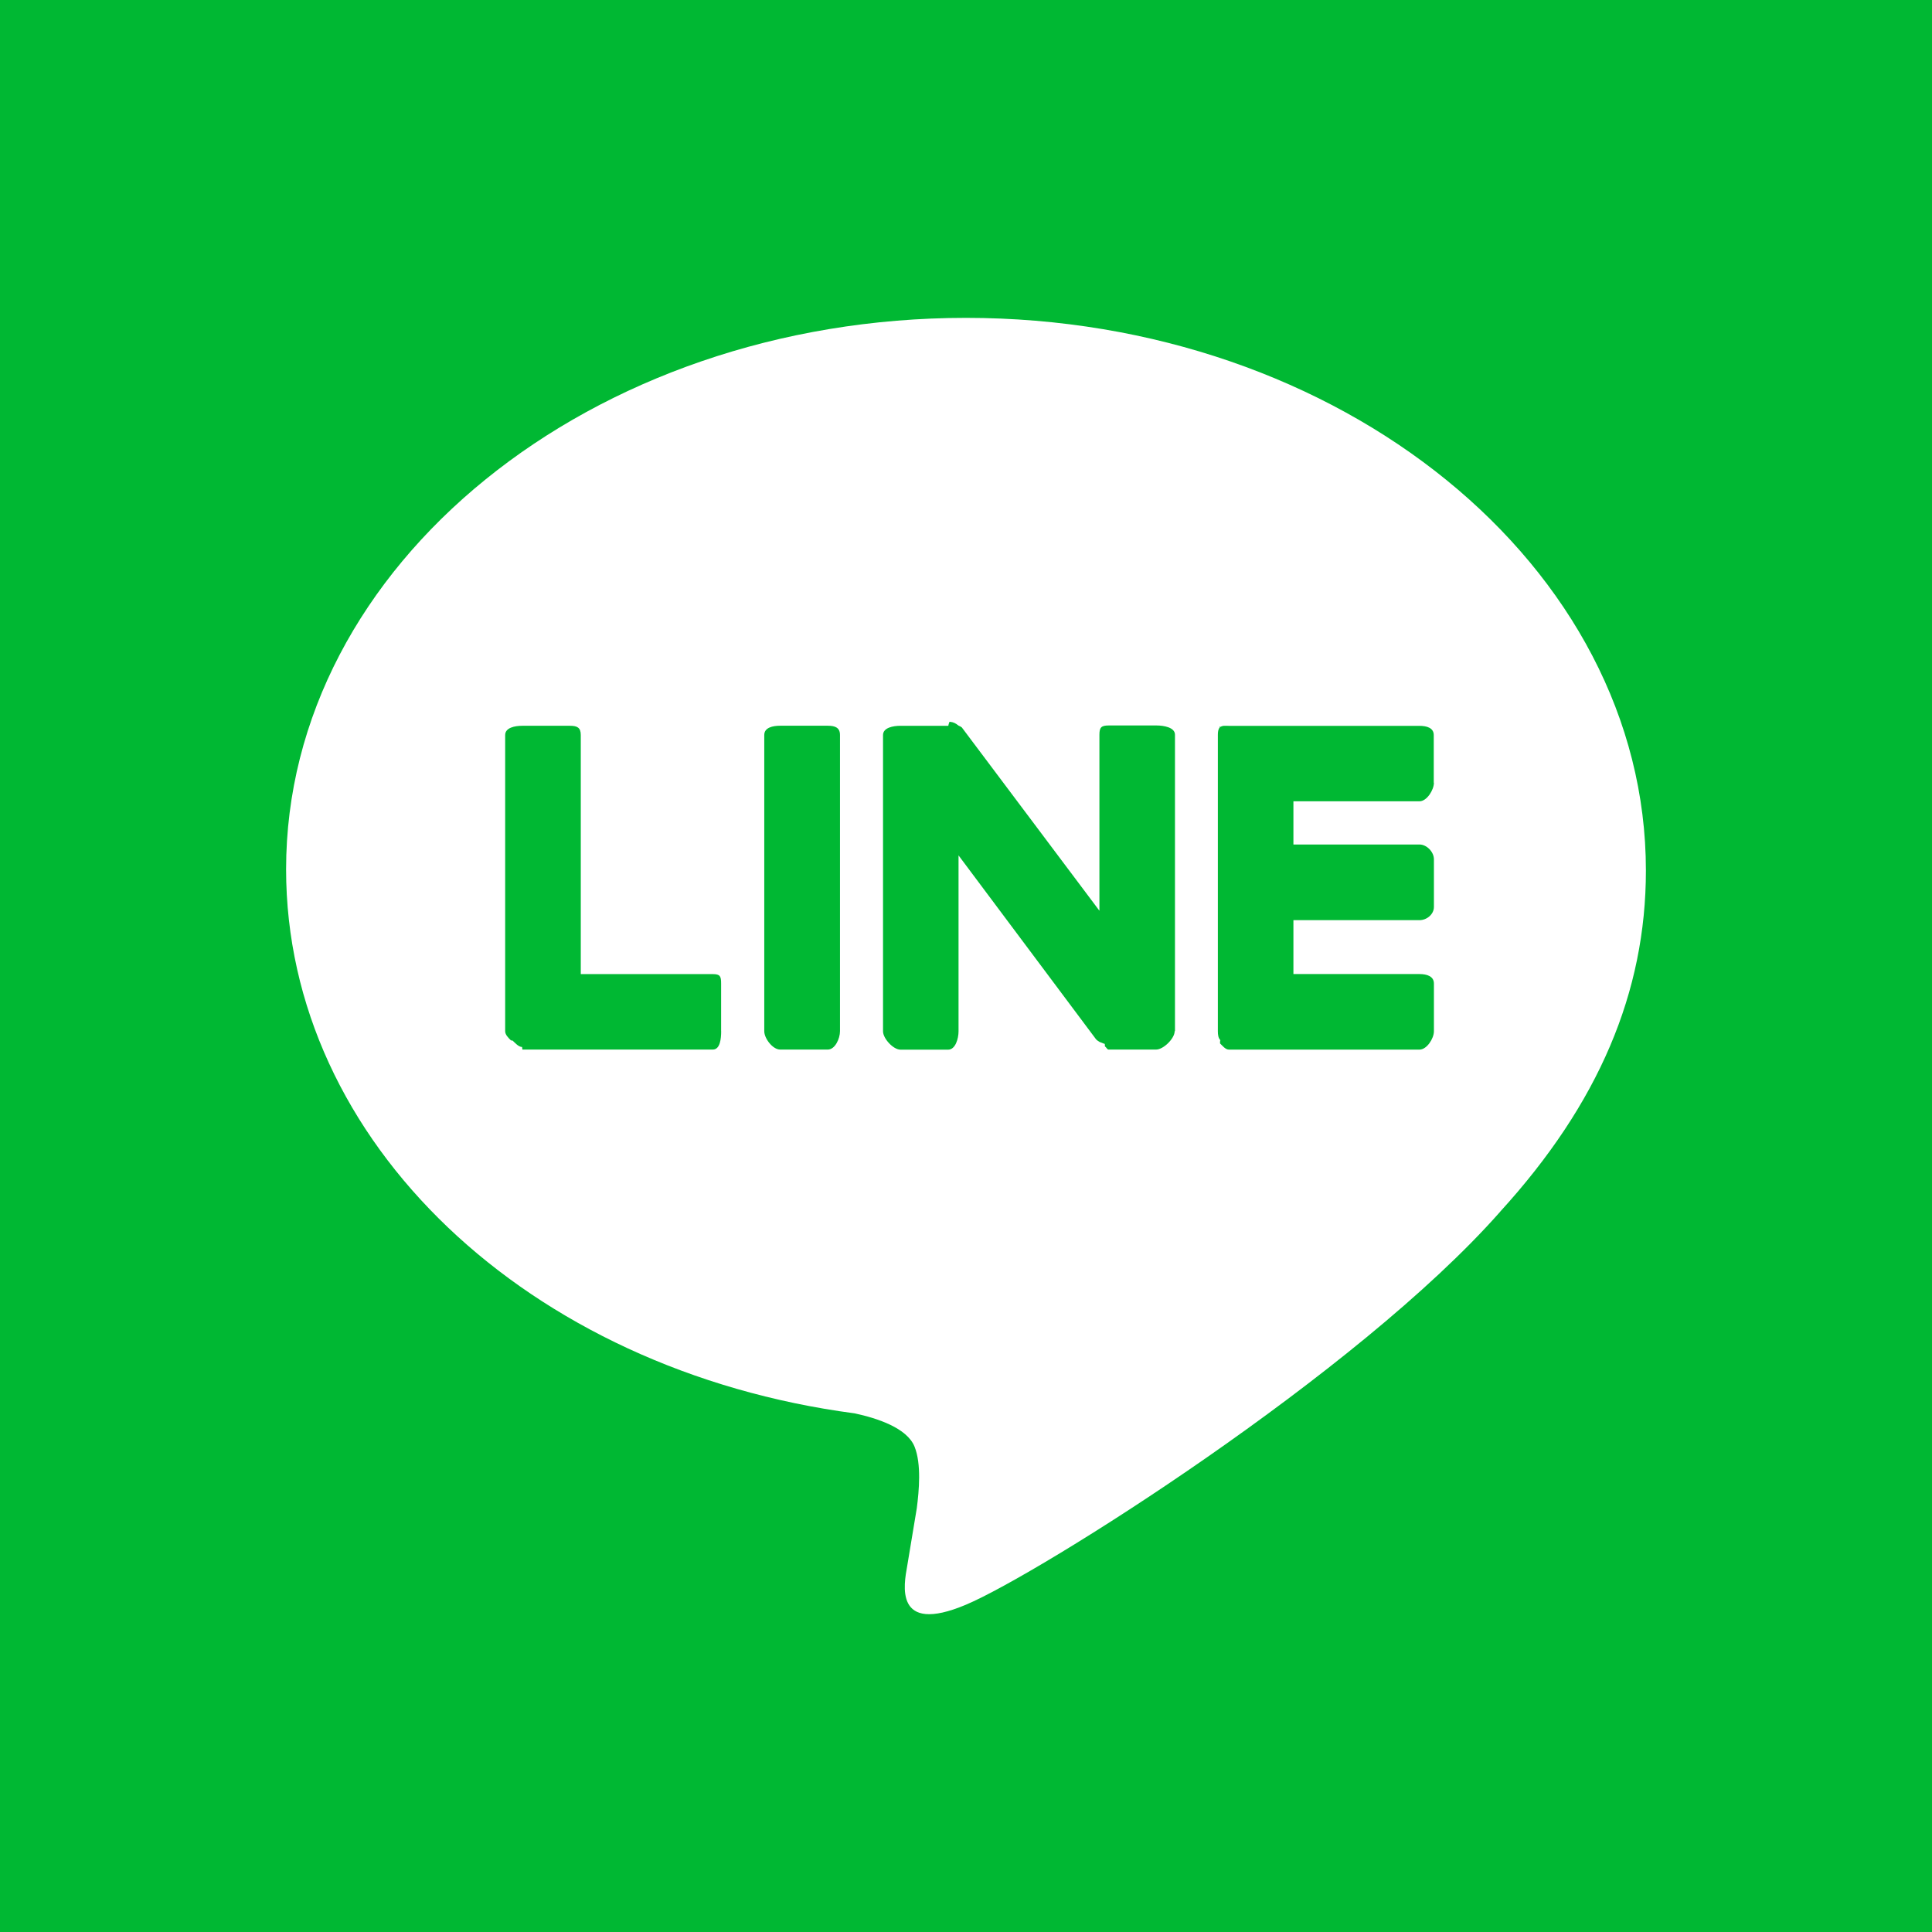 <?xml version="1.0" encoding="utf-8"?>
<!-- Generator: Adobe Illustrator 16.0.0, SVG Export Plug-In . SVG Version: 6.00 Build 0)  -->
<!DOCTYPE svg PUBLIC "-//W3C//DTD SVG 1.1//EN" "http://www.w3.org/Graphics/SVG/1.1/DTD/svg11.dtd">
<svg version="1.1" id="圖層_1" xmlns="http://www.w3.org/2000/svg" xmlns:xlink="http://www.w3.org/1999/xlink" x="0px" y="0px"
	 width="36px" height="36px" viewBox="72.25 -118.921 36 36" enable-background="new 72.25 -118.921 36 36" xml:space="preserve">
<path fill="#00B833" d="M72.25-118.921v36h36v-36H72.25z"/>
<path fill="#FFFFFF" d="M102.919-102.7c0-5.669-5.683-10.298-12.669-10.298c-6.984,0-12.669,4.605-12.669,10.275
	c0,5.081,4.508,9.333,10.595,10.138c0.414,0.089,0.976,0.27,1.116,0.622c0.129,0.322,0.083,0.821,0.041,1.146
	c0,0-0.147,0.893-0.18,1.084c-0.056,0.321-0.256,1.284,1.097,0.713c1.353-0.569,7.295-4.306,9.955-7.324h-0.001
	C102.039-98.356,102.919-100.432,102.919-102.7z M85.688-99.706c0,0.136-0.019,0.342-0.155,0.342h-3.549l-0.006-0.048
	c-0.065,0-0.129-0.075-0.175-0.118c0-0.001-0.012-0.001-0.012-0.002c-0.001-0.001-0.021-0.002-0.021-0.004
	c-0.045-0.043-0.107-0.104-0.107-0.169v-0.001v-5.519c0-0.138,0.183-0.172,0.318-0.172h0.89c0.136,0,0.201,0.035,0.201,0.172v4.455
	h2.46c0.137,0,0.155,0.04,0.155,0.177V-99.706L85.688-99.706z M87.902-99.705c0,0.135-0.091,0.341-0.227,0.341h-0.889
	c-0.137,0-0.295-0.207-0.295-0.341v-5.521c0-0.138,0.158-0.172,0.295-0.172h0.889c0.136,0,0.227,0.035,0.227,0.172V-99.705z
	 M94.138-99.705c0,0.135-0.21,0.341-0.345,0.341h-0.889c-0.023,0-0.044-0.05-0.065-0.057c-0.001,0-0.002-0.049-0.003-0.049
	c-0.006-0.001-0.012-0.003-0.019-0.005c0-0.001-0.005-0.002-0.007-0.003c-0.005-0.001-0.009-0.004-0.013-0.005
	c-0.005-0.001-0.009-0.003-0.013-0.006c-0.003-0.001-0.007-0.002-0.009-0.003c-0.005-0.002-0.014-0.005-0.019-0.008
	c-0.002-0.001-0.01-0.002-0.01-0.002c-0.024-0.015-0.06-0.035-0.077-0.059l-2.558-3.421v3.278c0,0.135-0.058,0.342-0.194,0.342
	H89.03c-0.136,0-0.326-0.208-0.326-0.342v-5.521c0-0.138,0.19-0.172,0.326-0.172h0.889c0.005,0,0.007-0.037,0.009-0.037
	c0.007,0,0.01-0.037,0.014-0.037c0.005,0,0.01,0,0.014,0.001c0.004,0,0.007,0.001,0.011,0.001c0.003,0.001,0.009,0.003,0.015,0.003
	c0.002,0.001,0.005,0.001,0.009,0.002c0.005,0.001,0.01,0.002,0.016,0.003c0.002,0.002,0.005,0.003,0.007,0.004
	c0.005,0.001,0.01,0.004,0.014,0.005c0.003,0.002,0.005,0.003,0.01,0.003c0.002,0.002,0.007,0.006,0.012,0.008
	c0.002,0.001,0.007,0.003,0.009,0.004c0.005,0.003,0.01,0.006,0.013,0.008c0.002,0.001,0.006,0.003,0.008,0.007
	c0.005,0.001,0.012,0.006,0.014,0.009c0.003,0.002,0.007,0.003,0.007,0.005c0.007,0.004,0.017,0.01,0.022,0.015l0.01,0.001
	c0.007,0.008,0.032,0.018,0.038,0.024l2.565,3.417v-3.28c0-0.138,0.037-0.172,0.174-0.172h0.889c0.135,0,0.345,0.035,0.345,0.172
	v5.523H94.138z M98.969-104.337c0,0.137-0.133,0.347-0.269,0.347h-2.349v0.805H98.7c0.136,0,0.269,0.139,0.269,0.275v0.889
	c0,0.137-0.133,0.246-0.269,0.246h-2.349v1.004H98.7c0.136,0,0.269,0.04,0.269,0.177v0.889c0,0.136-0.133,0.342-0.269,0.342h-3.551
	c-0.066,0-0.121-0.074-0.166-0.116c-0.001-0.001,0.004-0.05,0.002-0.053c0-0.001,0.008-0.002,0.007-0.004
	c-0.042-0.043-0.049-0.104-0.049-0.169v-5.521l0,0c0-0.057,0.005-0.102,0.035-0.142c0-0.003-0.003-0.014-0.003-0.014
	c-0.002,0.001,0.018-0.007,0.017-0.004c-0.006,0.006-0.01,0.014-0.014,0.02v0.001c0.045-0.043,0.104-0.031,0.171-0.031h3.55
	c0.136,0,0.267,0.037,0.267,0.172v0.888H98.969z"/>
</svg>
